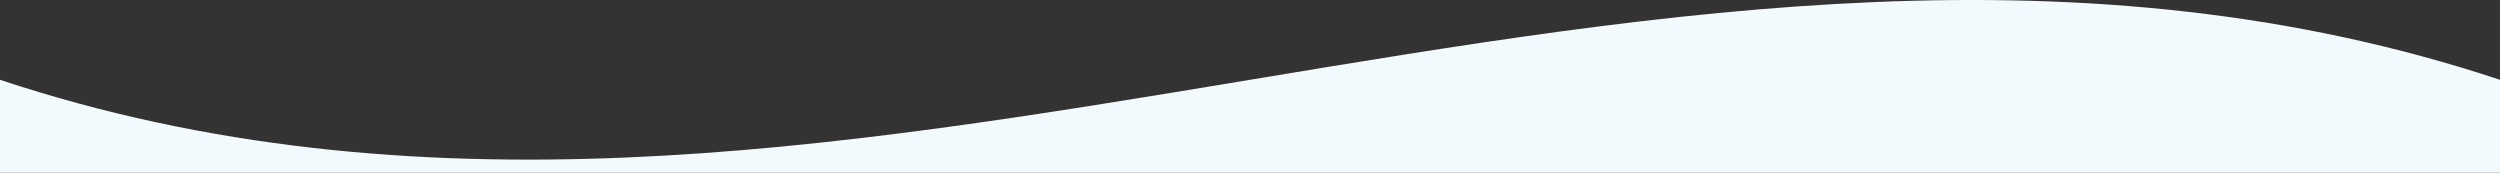 <svg xmlns="http://www.w3.org/2000/svg" width="1366" height="94.415" viewBox="0 0 1366 94.415"><rect x="0" y="0" width="1366" height="94.415" fill="#333333" stroke="none"/><path d="M1366,94.415H0V43.608c455.333,151.064,910.667-151.064,1366,0Z" transform="translate(0 0)" fill="#f2fafd"/></svg>